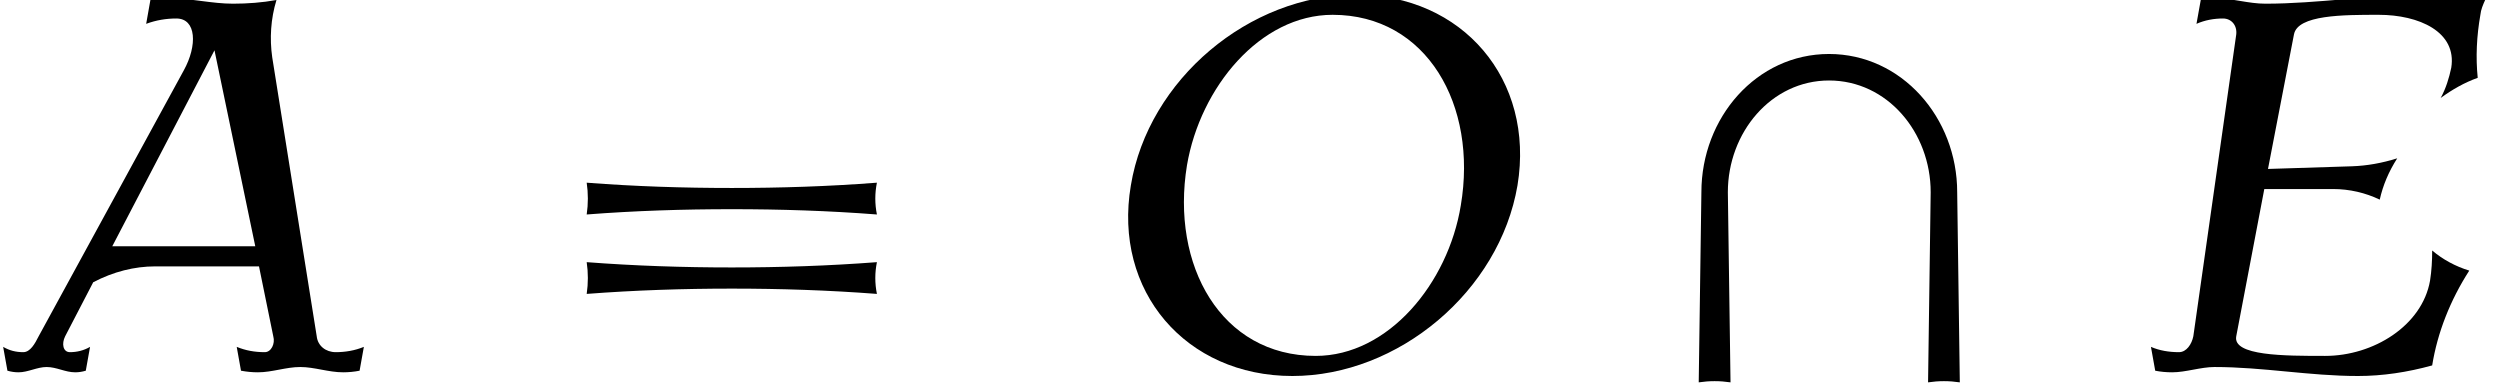 <?xml version='1.0' encoding='UTF-8'?>
<!-- This file was generated by dvisvgm 2.13.3 -->
<svg version='1.1' xmlns='http://www.w3.org/2000/svg' xmlns:xlink='http://www.w3.org/1999/xlink' width='51.496pt' height='7.897pt' viewBox='70.735 61.106 51.496 7.897'>
<defs>
<path id='g0-92' d='M6.327 .24L6.273-3.676C6.273-5.215 5.127-6.524 3.633-6.524S1.004-5.215 1.004-3.676L.949 .24C1.167 .207 1.385 .207 1.604 .24L1.549-3.676C1.549-4.909 2.444-5.978 3.633-5.978C4.833-5.978 5.727-4.909 5.727-3.676L5.673 .24C5.891 .207 6.109 .207 6.327 .24Z'/>
<path id='g1-65' d='M7.407 0L7.495-.491C7.309-.415 7.113-.382 6.916-.382C6.709-.382 6.545-.513 6.524-.709L5.607-6.458C5.553-6.84 5.575-7.244 5.695-7.636C5.4-7.582 5.095-7.56 4.8-7.56C4.364-7.56 3.949-7.669 3.502-7.669C3.371-7.669 3.24-7.658 3.098-7.636L3.011-7.145C3.218-7.222 3.425-7.255 3.633-7.255C4.047-7.255 4.069-6.698 3.785-6.185L.796-.709C.72-.556 .622-.382 .48-.382C.327-.382 .196-.415 .065-.491L.153 0C.229 .022 .305 .033 .382 .033C.578 .033 .764-.076 .96-.076C1.167-.076 1.342 .033 1.549 .033C1.625 .033 1.691 .022 1.767 0L1.855-.491C1.724-.415 1.582-.382 1.44-.382S1.265-.556 1.342-.709L1.92-1.822C2.335-2.04 2.771-2.149 3.196-2.149H5.335L5.629-.709C5.673-.556 5.585-.382 5.455-.382C5.247-.382 5.062-.415 4.876-.491L4.964 0C5.084 .022 5.193 .033 5.313 .033C5.607 .033 5.891-.076 6.185-.076S6.764 .033 7.069 .033C7.178 .033 7.298 .022 7.407 0ZM5.258-2.564H2.313L4.418-6.6L5.258-2.564Z'/>
<path id='g1-69' d='M7.124-2.062C6.84-2.149 6.578-2.291 6.36-2.476C6.36-2.269 6.349-2.062 6.316-1.855C6.153-.927 5.149-.305 4.156-.305C3.316-.305 2.247-.305 2.324-.709L2.902-3.742H4.32C4.658-3.742 4.985-3.665 5.28-3.524C5.345-3.818 5.465-4.102 5.64-4.375C5.324-4.276 5.018-4.222 4.713-4.211L2.978-4.156L3.513-6.927C3.589-7.331 4.527-7.331 5.258-7.331C6.087-7.331 6.873-6.982 6.753-6.24C6.709-6.033 6.644-5.815 6.535-5.618C6.775-5.793 7.025-5.935 7.298-6.033C7.255-6.458 7.276-6.895 7.353-7.331C7.364-7.44 7.407-7.538 7.451-7.636C7.047-7.713 6.622-7.745 6.196-7.745C5.116-7.745 4.004-7.56 2.924-7.56C2.575-7.56 2.258-7.669 1.909-7.669C1.8-7.669 1.691-7.658 1.593-7.636L1.505-7.145C1.68-7.222 1.865-7.255 2.051-7.255C2.225-7.255 2.345-7.113 2.324-6.927L1.44-.709C1.407-.545 1.298-.382 1.145-.382C.938-.382 .742-.415 .567-.491L.655 0C.764 .022 .884 .033 1.004 .033C1.287 .033 1.593-.076 1.876-.076C2.88-.076 3.829 .109 4.833 .109C5.335 .109 5.847 .033 6.36-.109C6.469-.785 6.731-1.451 7.124-2.062Z'/>
<path id='g1-79' d='M8.913-3.818C9.273-6 7.778-7.745 5.585-7.745S1.309-6 .949-3.818C.578-1.636 2.084 .109 4.276 .109C6.458 .109 8.542-1.636 8.913-3.818ZM7.745-3.404C7.484-1.8 6.251-.305 4.756-.305C2.804-.305 1.767-2.171 2.105-4.233C2.378-5.836 3.611-7.331 5.105-7.331C7.047-7.331 8.095-5.465 7.745-3.404Z'/>
<path id='g2-61' d='M7.233-3.218C7.189-3.436 7.189-3.655 7.233-3.873C6.24-3.796 5.236-3.764 4.244-3.764S2.247-3.796 1.255-3.873C1.287-3.655 1.287-3.436 1.255-3.218C2.247-3.295 3.251-3.327 4.244-3.327S6.24-3.295 7.233-3.218ZM7.233-1.582C7.189-1.8 7.189-2.018 7.233-2.236C6.24-2.16 5.236-2.127 4.244-2.127S2.247-2.16 1.255-2.236C1.287-2.018 1.287-1.8 1.255-1.582C2.247-1.658 3.251-1.691 4.244-1.691S6.24-1.658 7.233-1.582Z'/>
</defs>
<g id='page1'>
<use x='70.735' y='68.742' xlink:href='#g1-65'/>
<use x='81.565' y='68.742' xlink:href='#g2-61'/>
<use x='93.08' y='68.742' xlink:href='#g1-79'/>
<use x='104.777' y='68.742' xlink:href='#g0-92'/>
<use x='114.474' y='68.742' xlink:href='#g1-69'/>
</g>
</svg><!--Rendered by QuickLaTeX.com-->